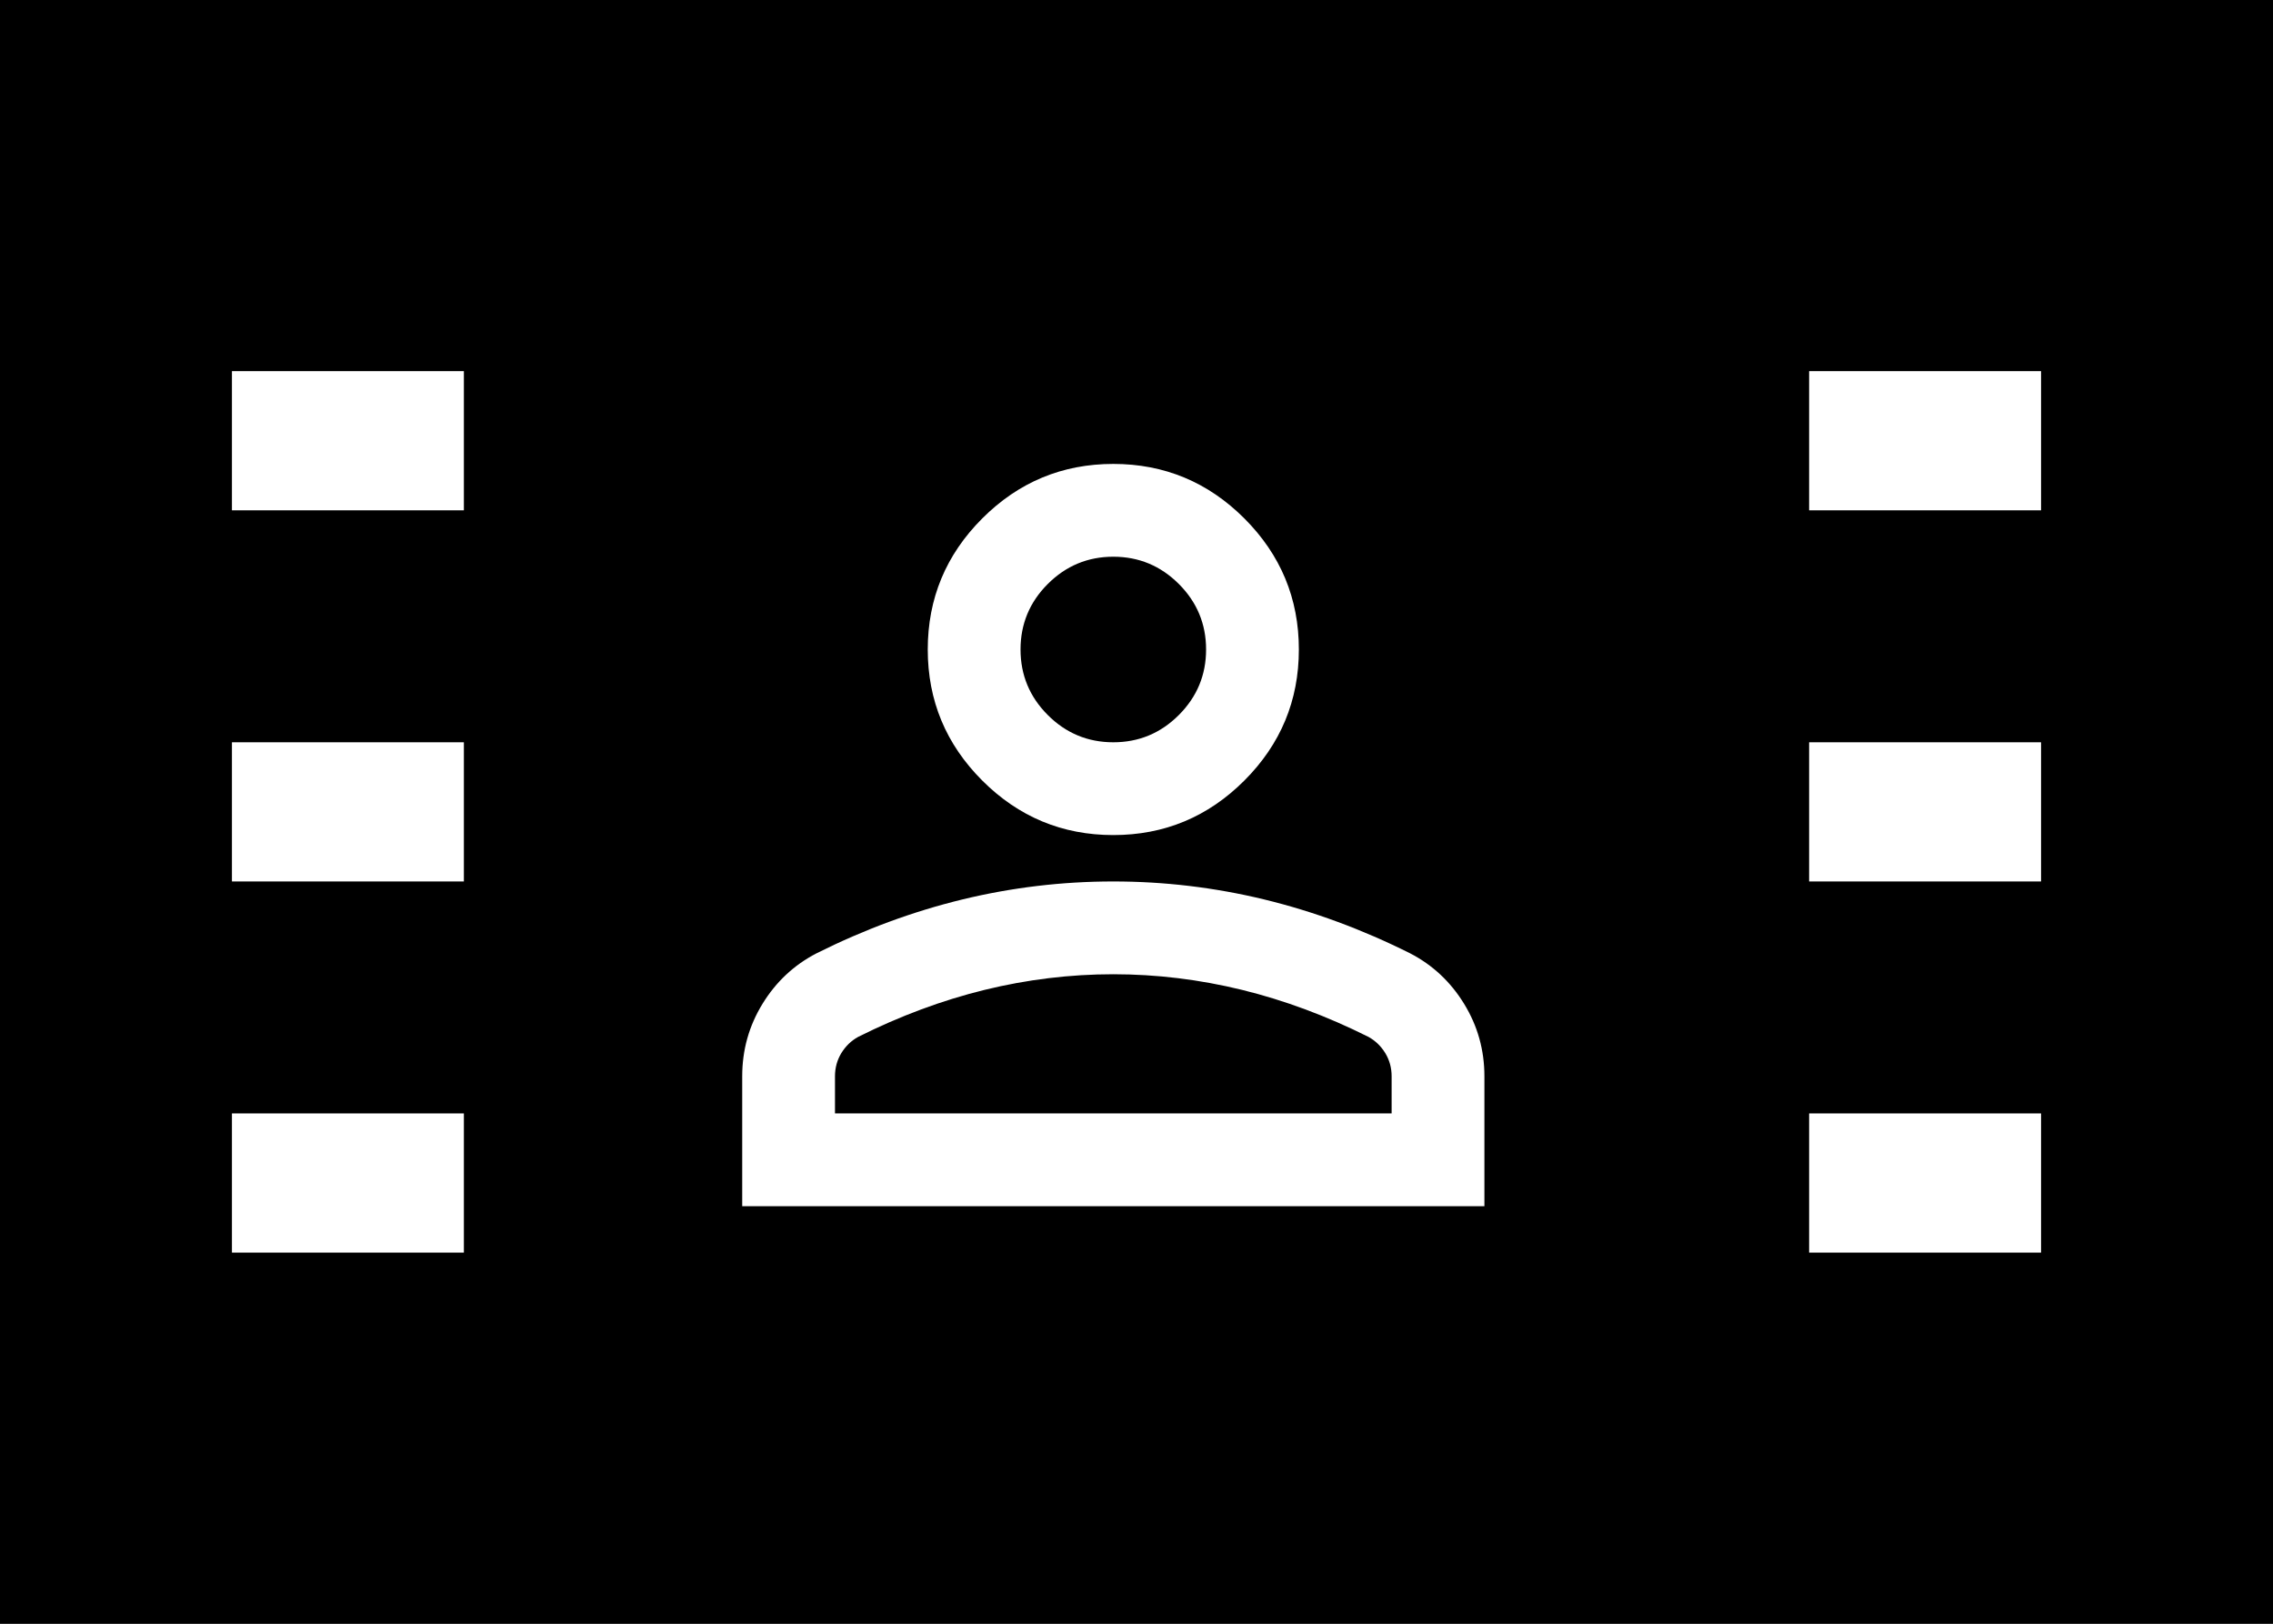 <svg width="49" height="35" viewBox="0 0 49 35" fill="none" xmlns="http://www.w3.org/2000/svg">
<rect x="0" y="0" width="49" height="35" fill="#808080" stroke="none"/>
<rect x="47.5" y="33.5" width="46" height="32" transform="rotate(-180 47.5 33.5)" fill="black" stroke="black" stroke-width="3"/>
<line x1="39" y1="9.5" x2="44" y2="9.5" stroke="white" stroke-width="3"/>
<line x1="39" y1="25.5" x2="44" y2="25.5" stroke="white" stroke-width="3"/>
<line x1="39" y1="17.5" x2="44" y2="17.5" stroke="white" stroke-width="3"/>
<line x1="5" y1="9.5" x2="10" y2="9.5" stroke="white" stroke-width="3"/>
<line x1="5" y1="25.5" x2="10" y2="25.5" stroke="white" stroke-width="3"/>
<line x1="5" y1="17.5" x2="10" y2="17.5" stroke="white" stroke-width="3"/>
<path d="M24 18C22.9 18 21.958 17.608 21.175 16.825C20.392 16.042 20 15.1 20 14C20 12.9 20.392 11.958 21.175 11.175C21.958 10.392 22.9 10 24 10C25.1 10 26.042 10.392 26.825 11.175C27.608 11.958 28 12.9 28 14C28 15.1 27.608 16.042 26.825 16.825C26.042 17.608 25.1 18 24 18ZM16 26V23.2C16 22.633 16.146 22.113 16.438 21.637C16.729 21.163 17.117 20.8 17.6 20.55C18.633 20.033 19.683 19.646 20.75 19.387C21.817 19.129 22.9 19 24 19C25.1 19 26.183 19.129 27.25 19.387C28.317 19.646 29.367 20.033 30.4 20.55C30.883 20.8 31.271 21.163 31.562 21.637C31.854 22.113 32 22.633 32 23.2V26H16ZM18 24H30V23.2C30 23.017 29.954 22.85 29.863 22.7C29.771 22.55 29.65 22.433 29.5 22.35C28.6 21.9 27.692 21.562 26.775 21.337C25.858 21.113 24.933 21 24 21C23.067 21 22.142 21.113 21.225 21.337C20.308 21.562 19.4 21.9 18.5 22.35C18.35 22.433 18.229 22.55 18.137 22.7C18.046 22.85 18 23.017 18 23.2V24ZM24 16C24.55 16 25.021 15.804 25.413 15.412C25.804 15.021 26 14.55 26 14C26 13.45 25.804 12.979 25.413 12.588C25.021 12.196 24.55 12 24 12C23.45 12 22.979 12.196 22.587 12.588C22.196 12.979 22 13.45 22 14C22 14.55 22.196 15.021 22.587 15.412C22.979 15.804 23.45 16 24 16Z" fill="white"/>
</svg>
